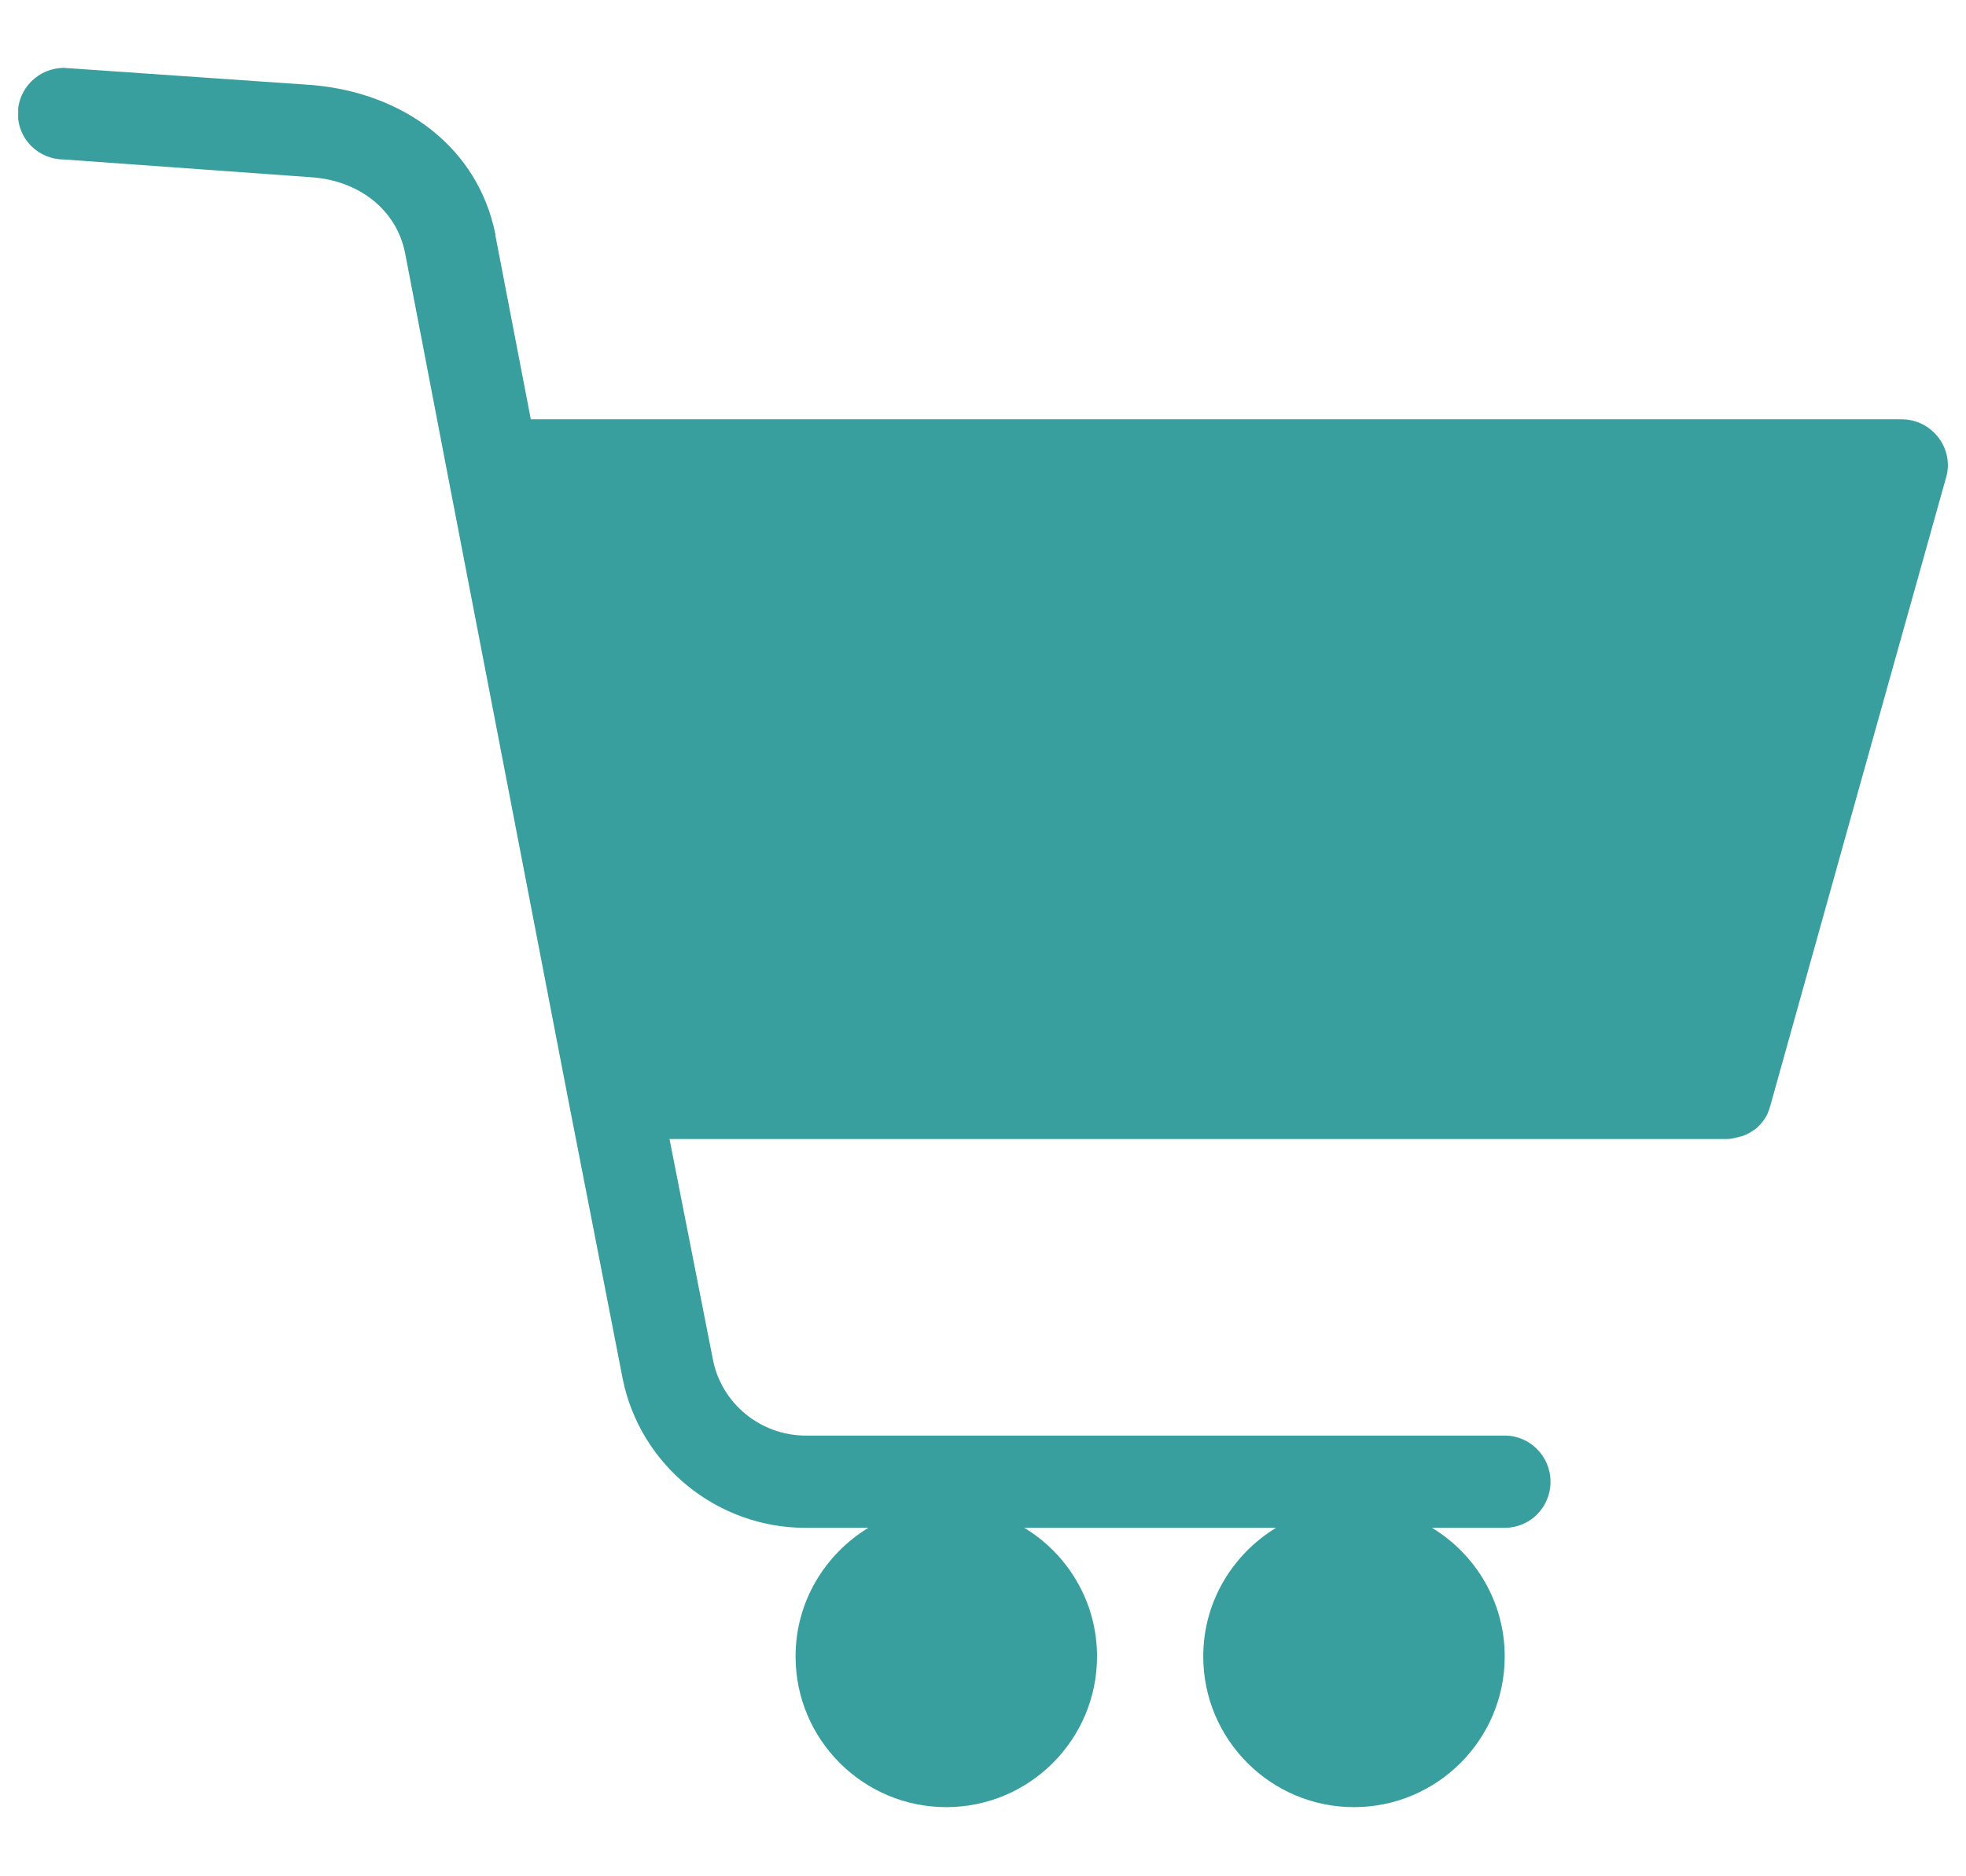 <?xml version="1.0" encoding="utf-8"?>
<!-- Generator: Adobe Illustrator 26.3.1, SVG Export Plug-In . SVG Version: 6.00 Build 0)  -->
<svg version="1.1" id="Layer_1" xmlns="http://www.w3.org/2000/svg" xmlns:xlink="http://www.w3.org/1999/xlink" x="0px" y="0px"
	 viewBox="0 0 60.52 57.75" style="enable-background:new 0 0 60.52 57.75;" xml:space="preserve">
<style type="text/css">
	.st0{clip-path:url(#SVGID_00000127756451618154230260000010871979607418271928_);fill:#389E9E;}
</style>
<g>
	<defs>
		<rect id="SVGID_1_" x="0.56" y="2.09" width="59.41" height="53.57"/>
	</defs>
	<clipPath id="SVGID_00000029761274833750881890000008489809064601409975_">
		<use xlink:href="#SVGID_1_"  style="overflow:visible;"/>
	</clipPath>
	<path style="clip-path:url(#SVGID_00000029761274833750881890000008489809064601409975_);fill:#389E9E;" d="M59.67,13.47
		c-0.27-0.35-0.68-0.56-1.13-0.56H16.34l-1.09-5.66c0,0,0-0.01,0-0.02c0-0.01,0-0.01,0-0.02c-0.54-2.66-2.8-4.34-5.62-4.59
		L1.97,2.09c-0.78,0-1.42,0.63-1.42,1.41c0,0.78,0.63,1.41,1.42,1.41l7.65,0.55c1.42,0.11,2.58,0.98,2.85,2.33v0c0,0,0,0,0,0
		l1.31,6.82l3.73,19.34c0,0,0,0,0,0c0,0,1.66,8.49,1.66,8.51c0.54,2.66,2.91,4.58,5.62,4.58h1.94c-1.34,0.82-2.24,2.28-2.24,3.96
		c0,2.56,2.08,4.64,4.64,4.64s4.64-2.08,4.64-4.64c0-1.68-0.9-3.15-2.24-3.96h7.75c-1.34,0.82-2.24,2.28-2.24,3.96
		c0,2.56,2.08,4.64,4.64,4.64c2.56,0,4.64-2.08,4.64-4.64c0-1.68-0.9-3.15-2.24-3.96h2.24c0.78,0,1.41-0.63,1.41-1.42
		c0-0.78-0.63-1.42-1.41-1.42H24.8c-1.38,0-2.58-0.98-2.85-2.32l-1.34-6.81h32.52c0,0,0,0,0.01,0c0,0,0.01,0,0.01,0
		c0.07,0,0.13-0.01,0.19-0.02c0.01,0,0.03,0,0.04-0.01c0.07-0.01,0.13-0.03,0.2-0.05c0.01,0,0.01,0,0.02,0
		c0.07-0.02,0.13-0.05,0.2-0.08c0,0,0,0,0,0c0.06-0.03,0.12-0.07,0.18-0.11c0.01-0.01,0.01-0.01,0.02-0.01
		c0.06-0.04,0.11-0.09,0.16-0.14c0,0,0-0.01,0.01-0.01c0.1-0.11,0.19-0.23,0.25-0.37c0,0,0-0.01,0-0.01
		c0.03-0.07,0.06-0.15,0.08-0.23l2.69-9.63v0l2.72-9.71C60.03,14.28,59.94,13.82,59.67,13.47"/>
</g>
</svg>
